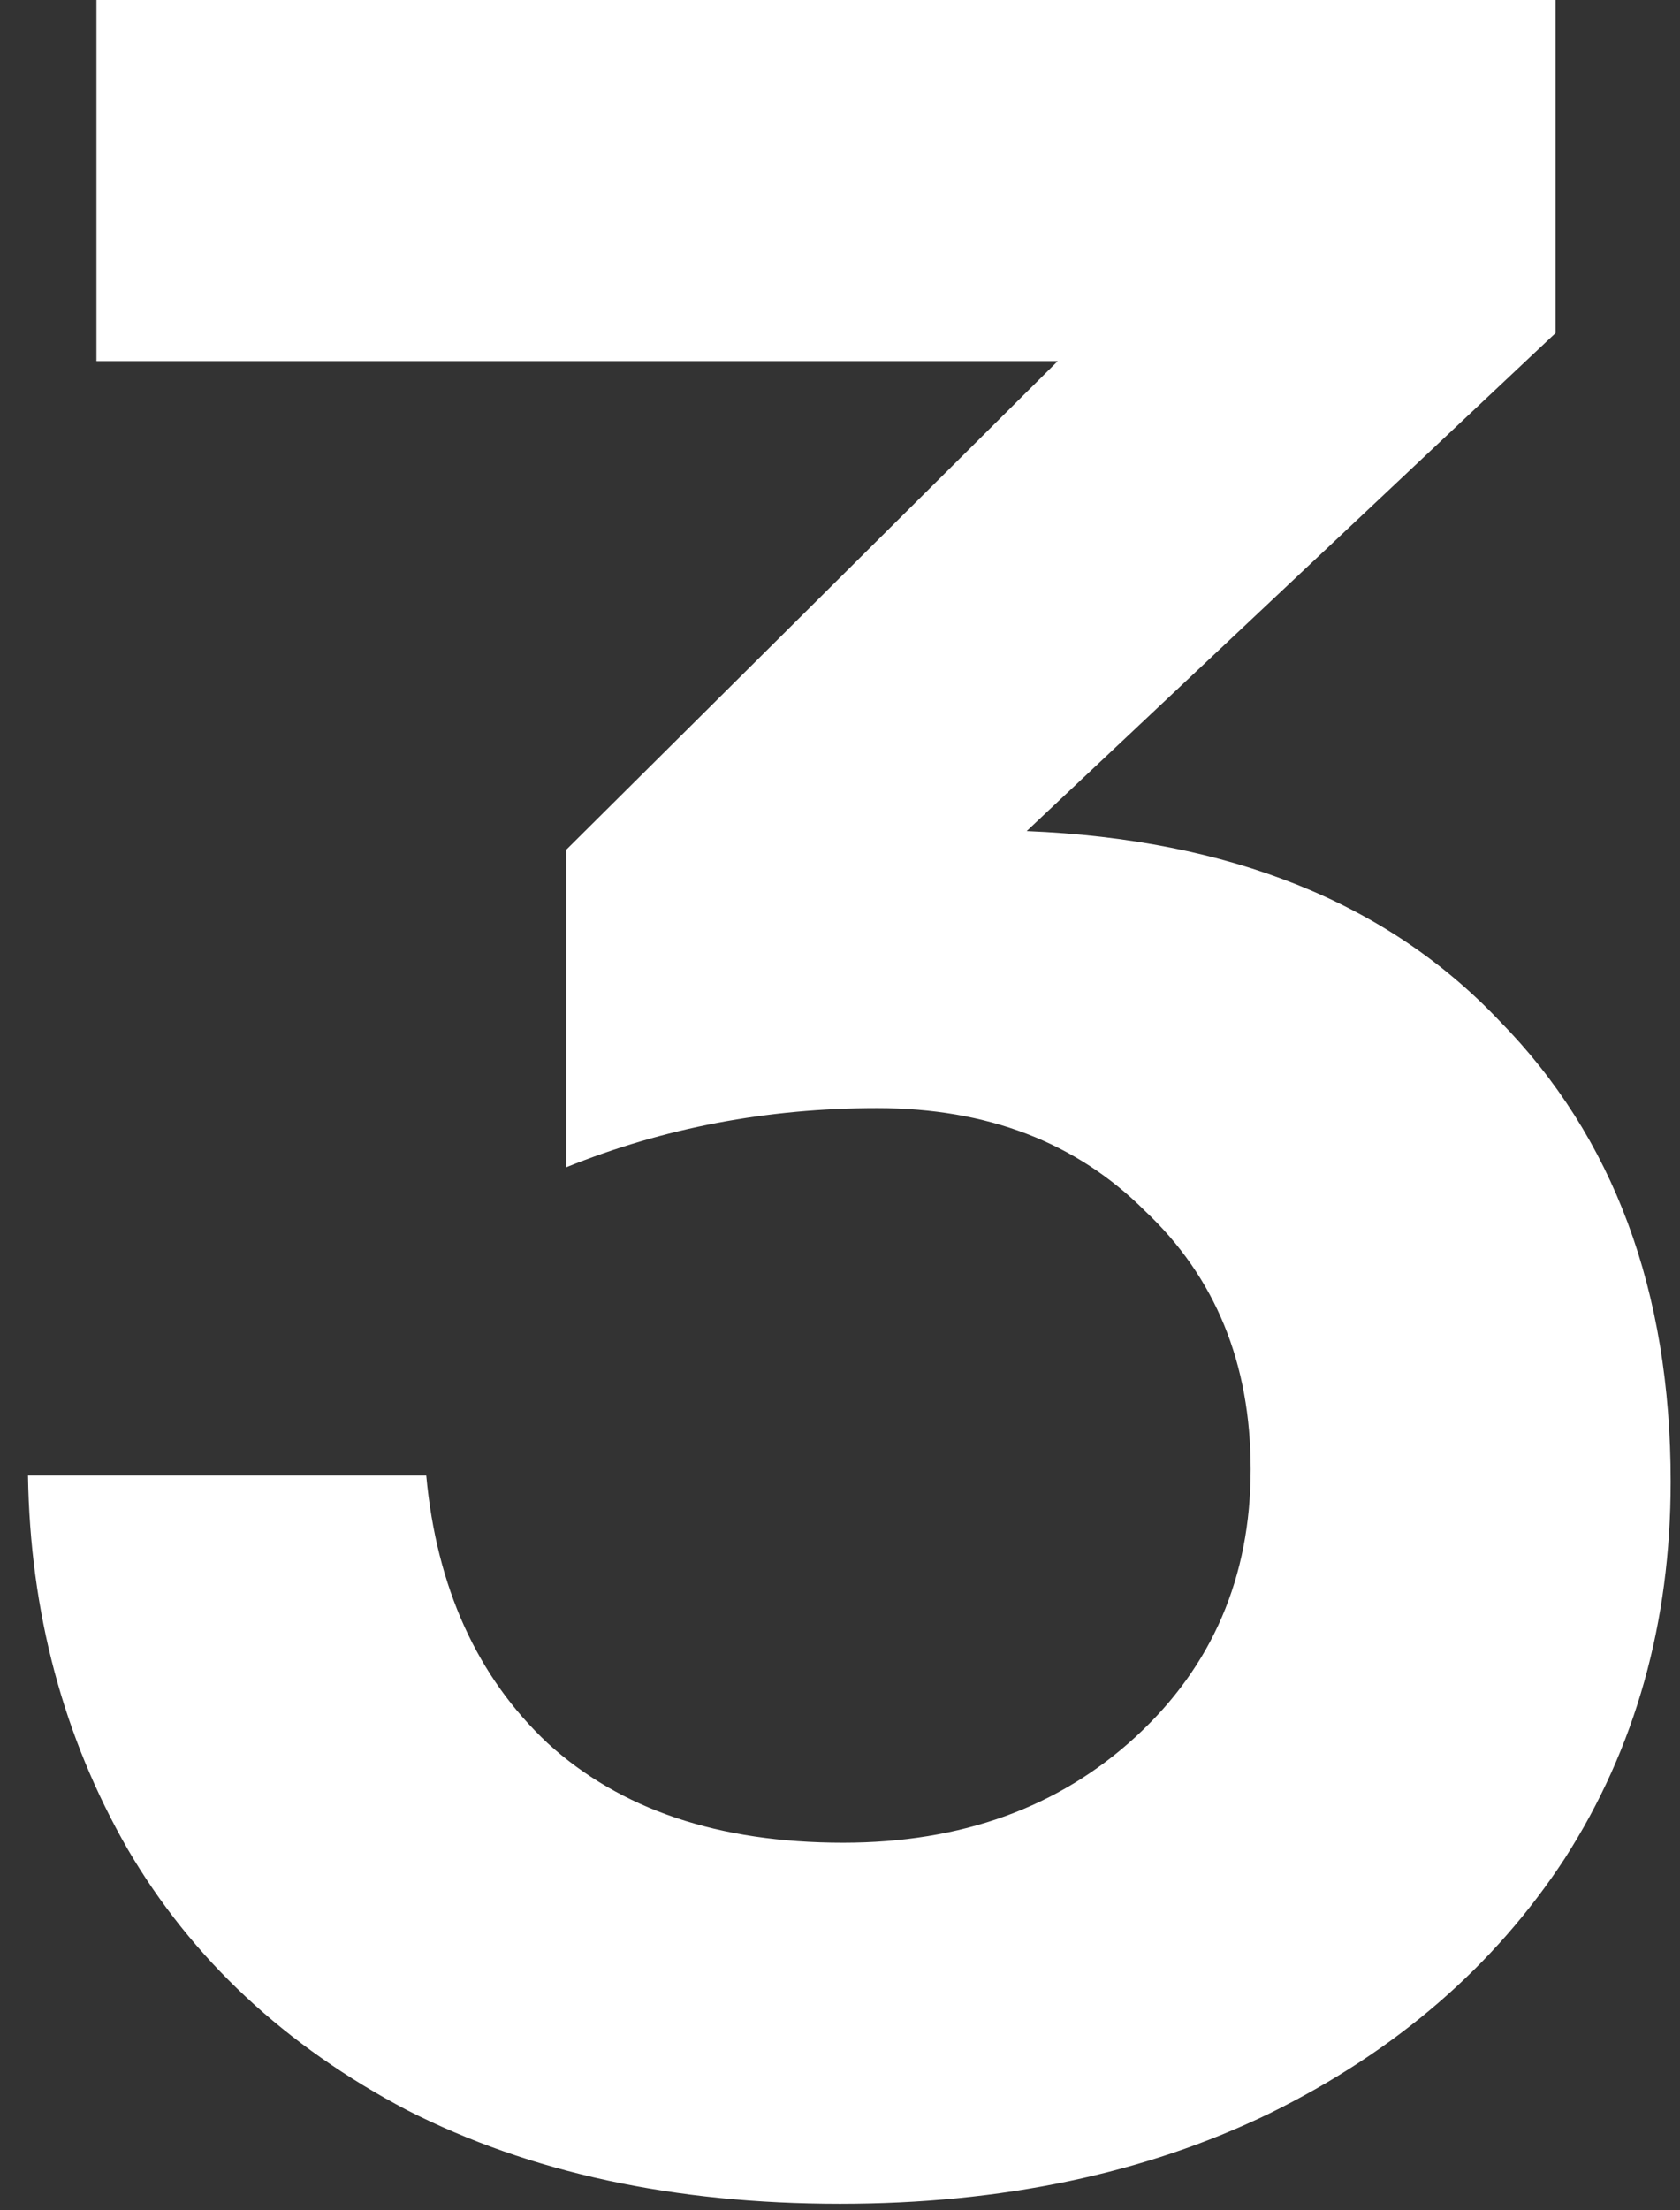 <svg width="54" height="71" viewBox="0 0 54 71" fill="none" xmlns="http://www.w3.org/2000/svg">
<rect x="0" y="0" width="54" height="71" fill="#333333" stroke="none"/>
<path d="M27 70.8C21.667 70.8 17.033 69.8 13.1 67.8C9.167 65.733 6.167 62.933 4.1 59.4C2.033 55.8 0.967 51.8 0.9 47.4H13.7C14.033 51 15.333 53.867 17.6 56C19.933 58.133 23.1 59.2 27.1 59.2C30.9 59.2 34.033 58.067 36.5 55.8C38.967 53.533 40.2 50.667 40.2 47.2C40.2 43.8 39.067 41.033 36.8 38.9C34.6 36.7 31.733 35.6 28.2 35.6C24.667 35.6 21.333 36.233 18.2 37.5V27.3L34 11.6H3.1V-4.76837e-06H50V10.7L33 26.7C39.533 26.967 44.6 29 48.2 32.8C51.867 36.533 53.7 41.467 53.7 47.6C53.7 52.133 52.567 56.167 50.3 59.7C48.033 63.167 44.867 65.9 40.8 67.9C36.8 69.833 32.2 70.8 27 70.8Z" fill="white"/>
</svg>
